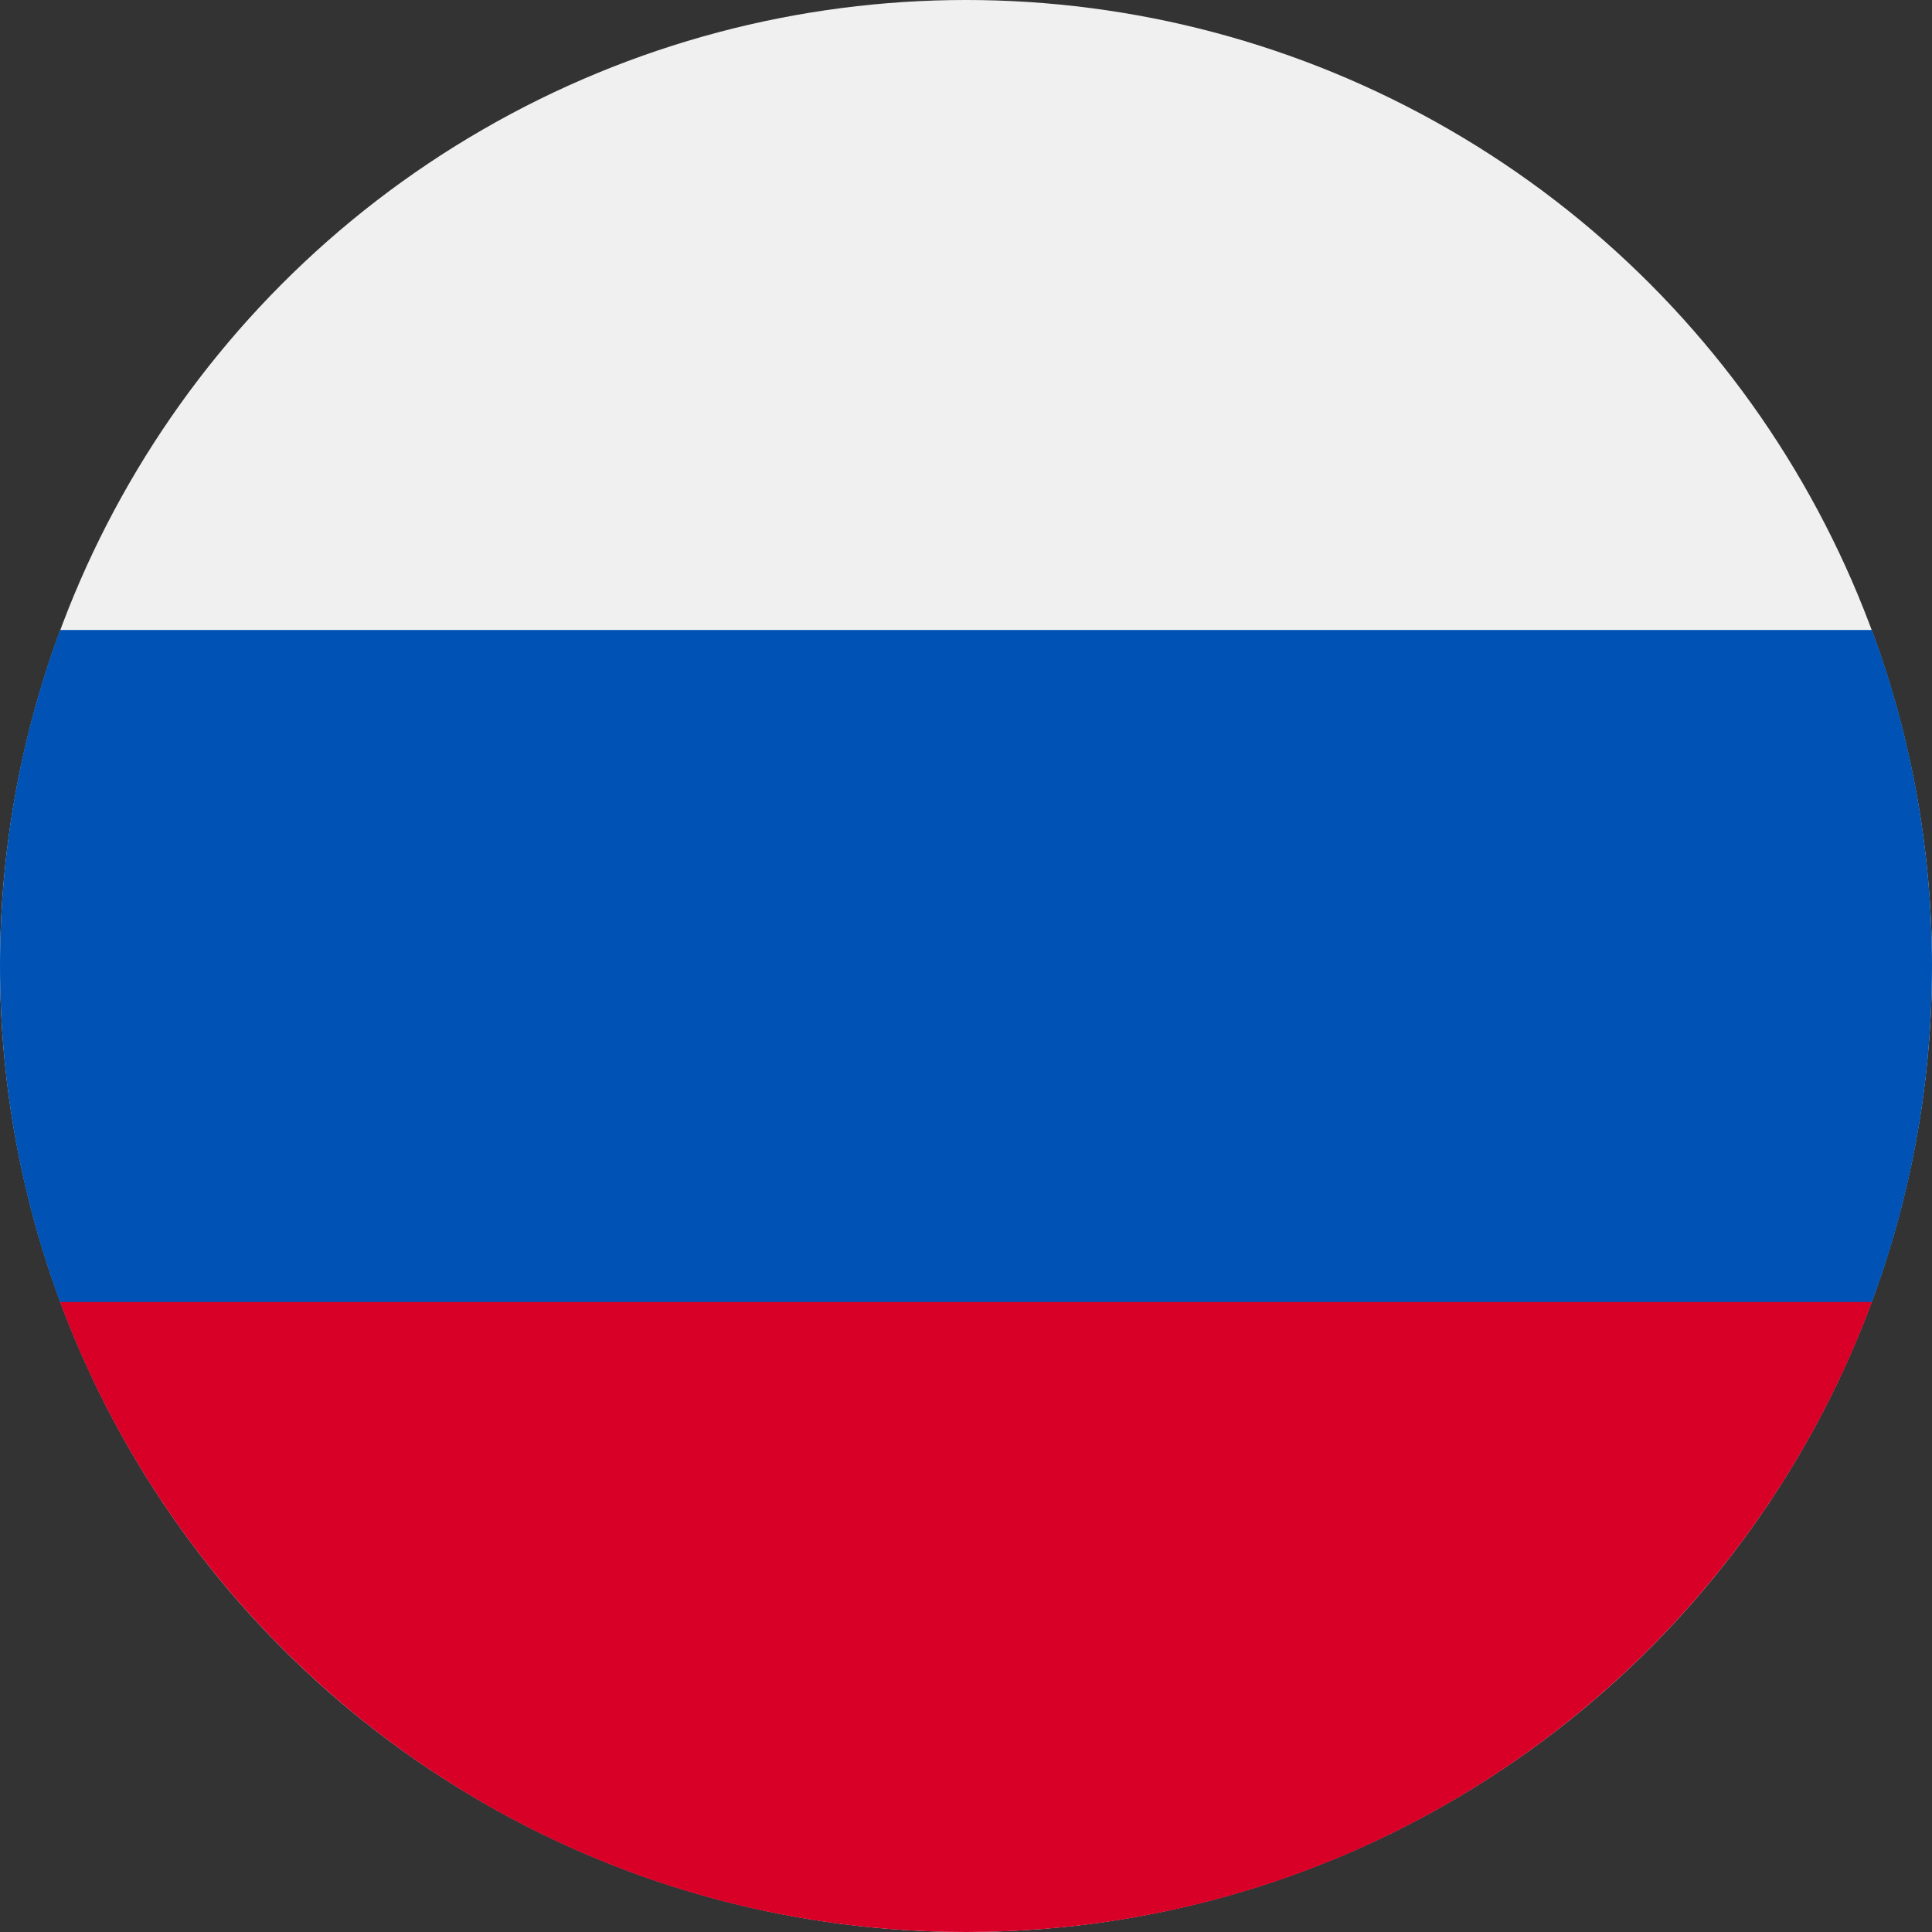 <?xml version="1.0" encoding="UTF-8"?><svg id="Layer_1" enable-background="new 0 0 512 512" viewBox="0 0 512 512" xmlns="http://www.w3.org/2000/svg"><rect x="0" y="0" width="512" height="512" fill="#333333" stroke="none"/><circle cx="256" cy="256" fill="#f0f0f0" r="256"/><path d="m496.077 345.043c10.291-27.733 15.923-57.729 15.923-89.043s-5.632-61.31-15.923-89.043h-480.154c-10.29 27.733-15.923 57.729-15.923 89.043s5.633 61.31 15.923 89.043l240.077 22.261z" fill="#0052b4"/><path d="m256 512c110.071 0 203.906-69.472 240.077-166.957h-480.154c36.171 97.485 130.006 166.957 240.077 166.957z" fill="#d80027"/><g/><g/><g/><g/><g/><g/><g/><g/><g/><g/><g/><g/><g/><g/><g/></svg>